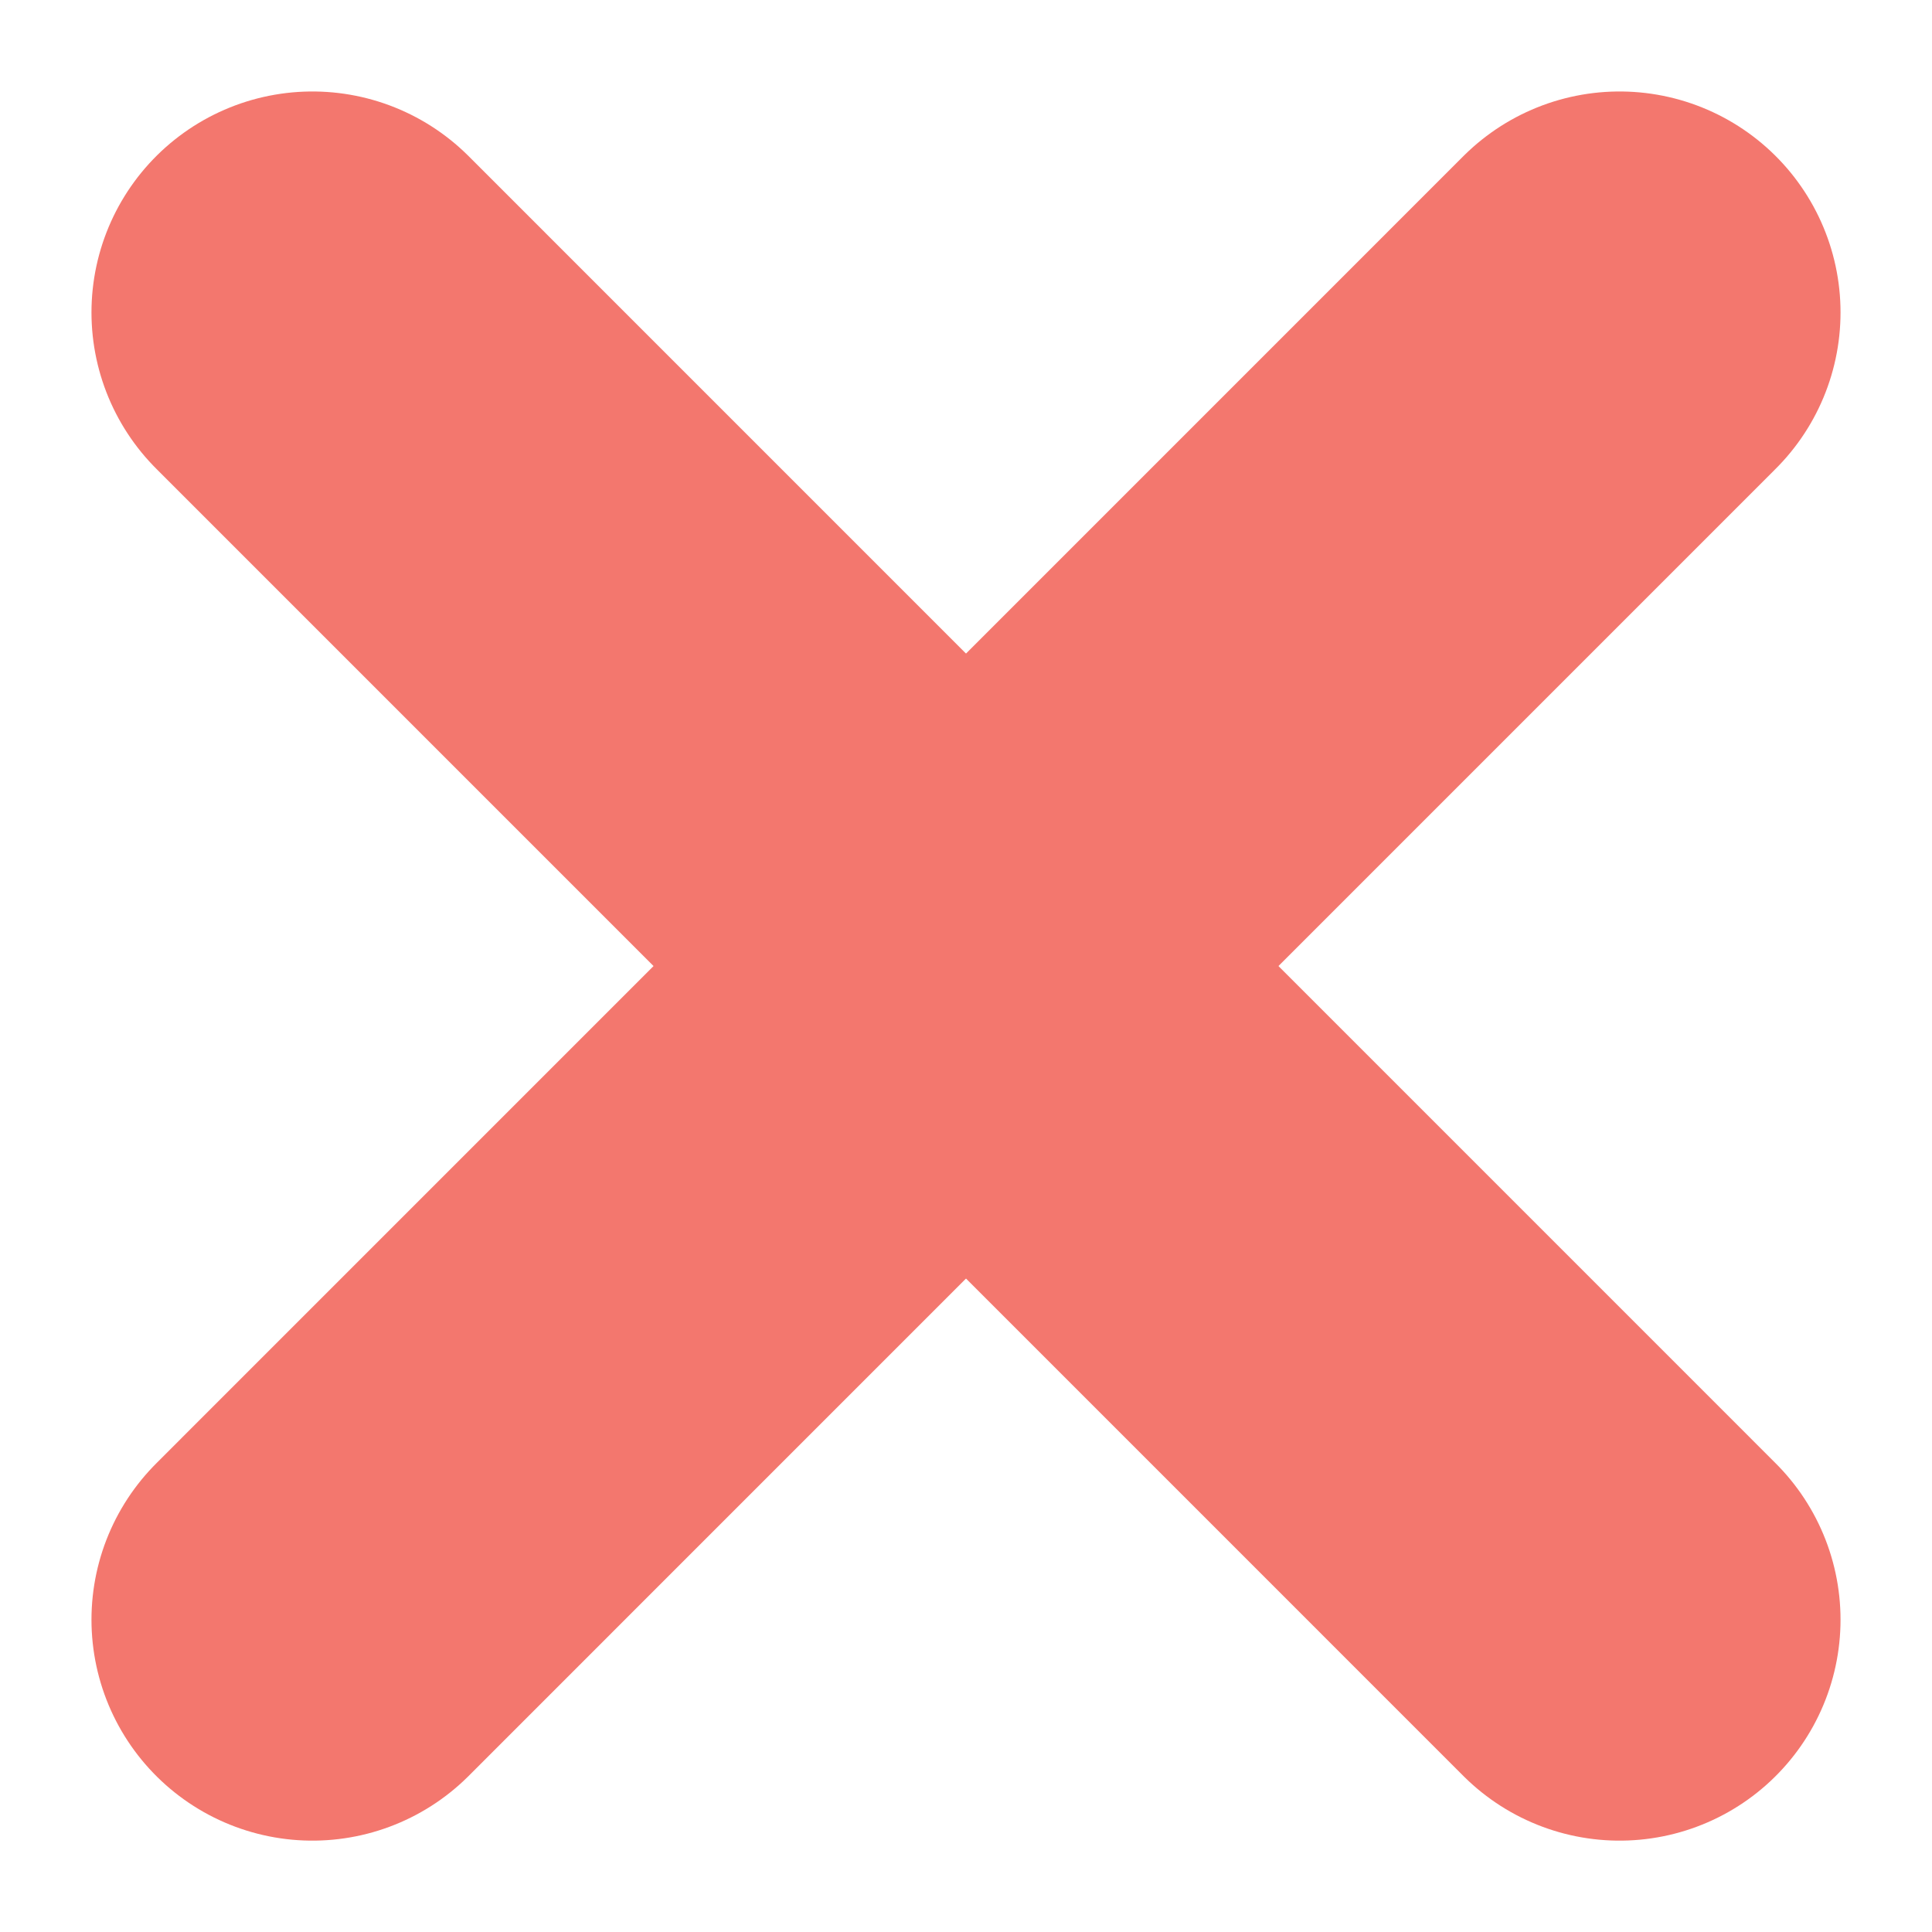 <svg xmlns="http://www.w3.org/2000/svg" width="17.488" height="17.489" viewBox="0 0 17.488 17.489">
  <g id="Group_1562" data-name="Group 1562" transform="translate(15820.76 6993.103)">
    <g id="Group_1561" data-name="Group 1561">
      <path id="Path_2406" data-name="Path 2406" d="M-15807.382-6991.557l-11.832,11.833" transform="translate(1.282 1.282)" fill="none" stroke="#f3776e" stroke-linecap="round" stroke-width="4"/>
      <path id="Path_2407" data-name="Path 2407" d="M-15819.214-6991.557l11.832,11.833" transform="translate(1.282 1.282)" fill="none" stroke="#f3776e" stroke-linecap="round" stroke-width="4"/>
    </g>
  </g>
</svg>
